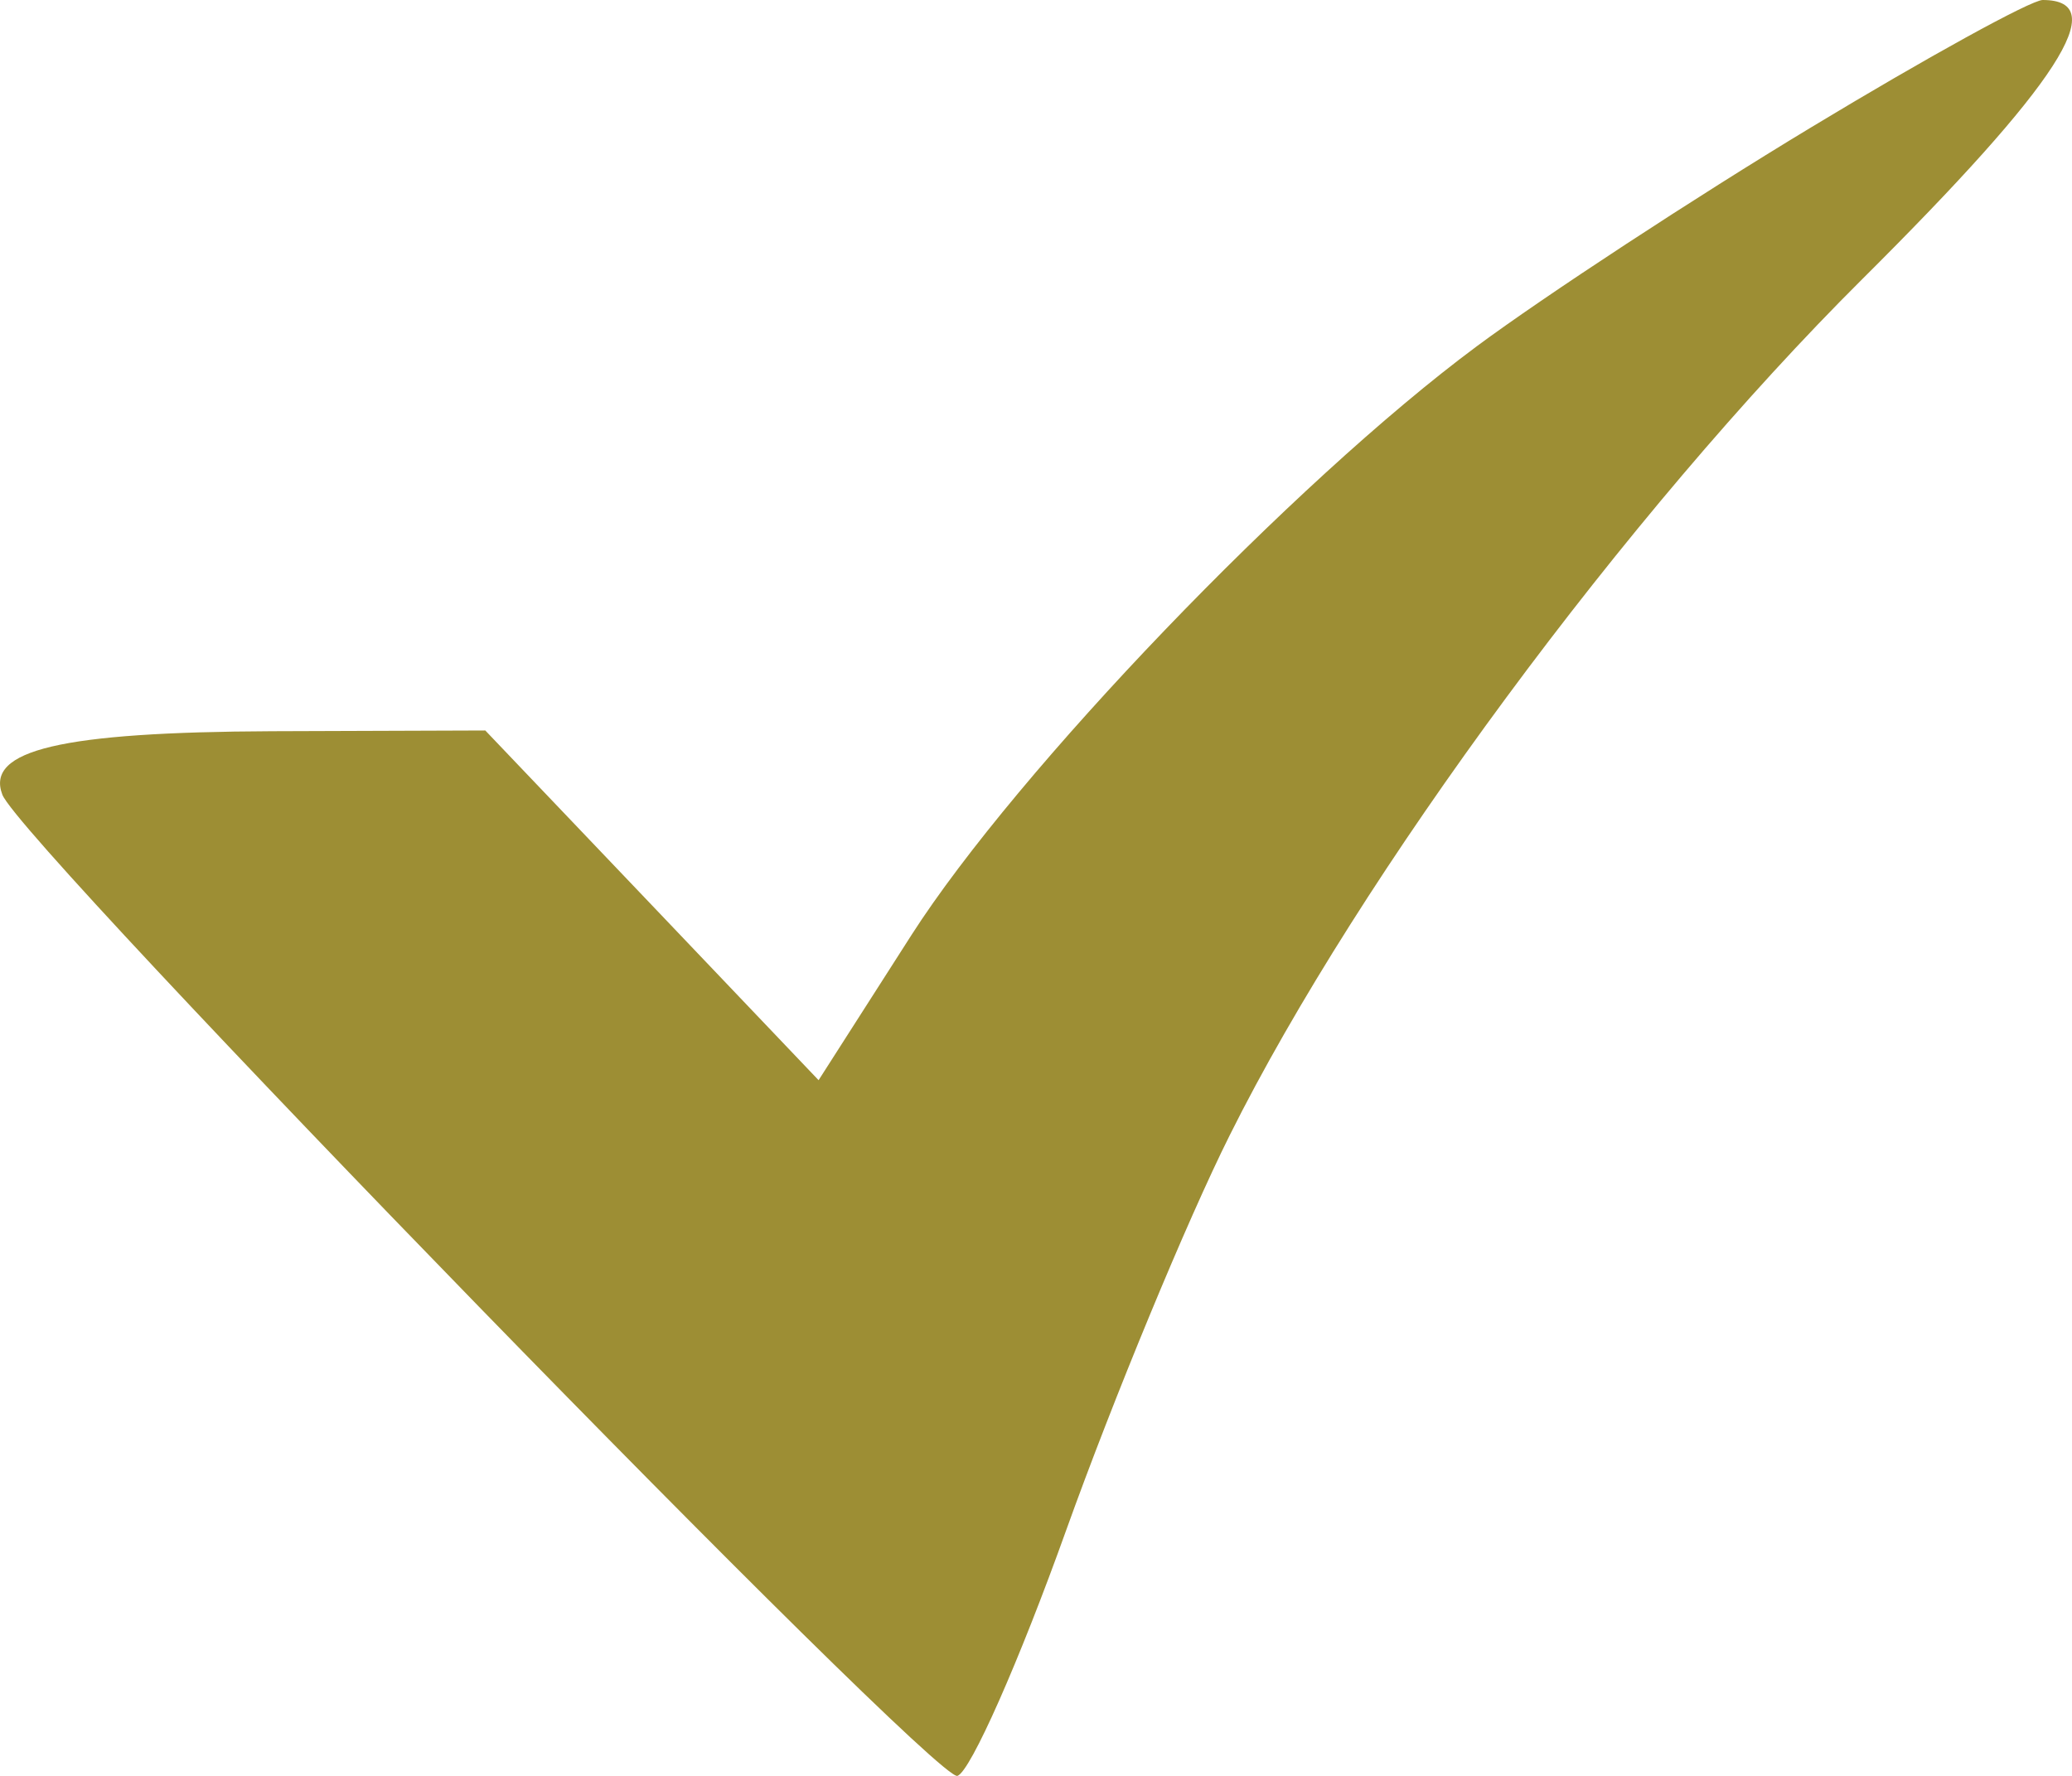 <svg width="14" height="12" viewBox="0 0 14 12" fill="none" xmlns="http://www.w3.org/2000/svg">
<path fill-rule="evenodd" clip-rule="evenodd" d="M12.235 0.862C11.45 1.336 10.435 2.001 9.978 2.34C8.742 3.257 6.87 5.208 6.158 6.319L5.531 7.299L4.405 6.117L3.279 4.936L1.838 4.941C0.414 4.947 -0.1 5.068 0.016 5.37C0.145 5.704 6.319 12.048 6.469 12C6.557 11.972 6.888 11.223 7.205 10.337C7.523 9.451 8.019 8.251 8.309 7.671C9.186 5.913 10.99 3.471 12.583 1.886C13.91 0.566 14.276 0 13.802 0C13.724 0 13.019 0.388 12.235 0.862Z" fill="#9d8e34"/>
</svg>
